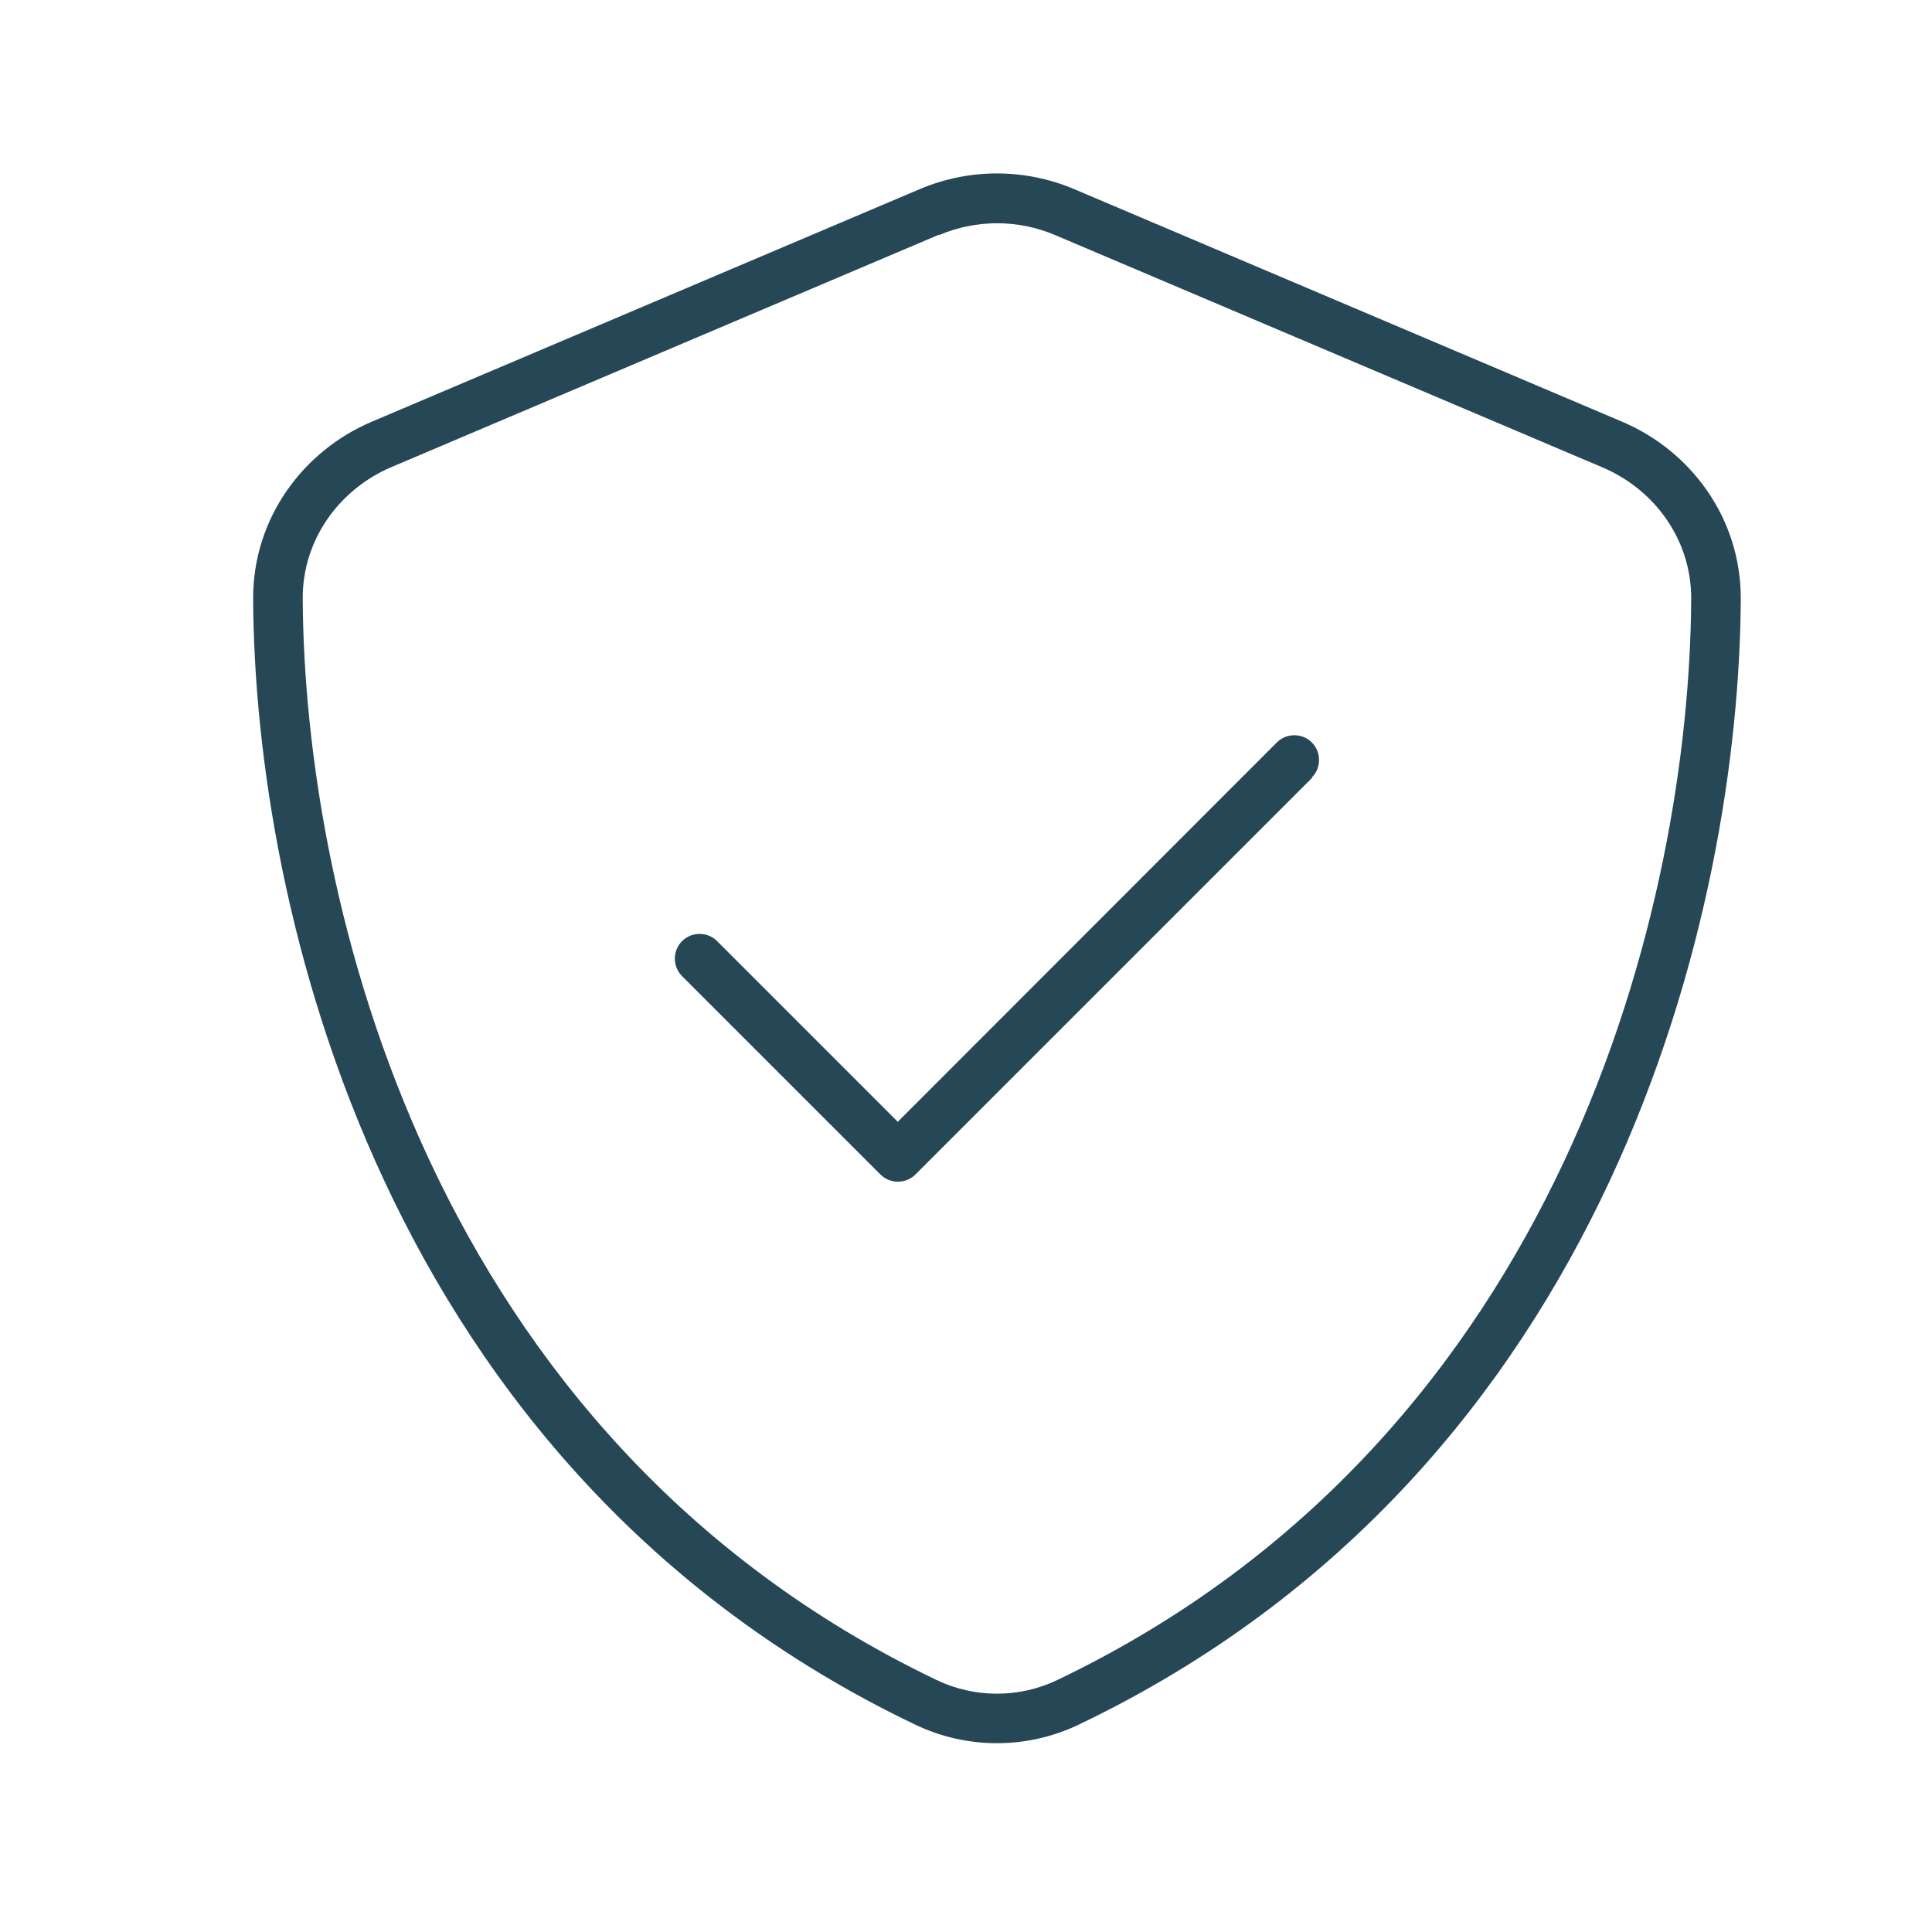 <?xml version="1.0" encoding="UTF-8" standalone="no"?>
<!DOCTYPE svg PUBLIC "-//W3C//DTD SVG 1.1//EN" "http://www.w3.org/Graphics/SVG/1.1/DTD/svg11.dtd">
<svg width="100%" height="100%" viewBox="0 0 48 48" version="1.1" xmlns="http://www.w3.org/2000/svg" xmlns:xlink="http://www.w3.org/1999/xlink" xml:space="preserve" xmlns:serif="http://www.serif.com/" style="fill-rule:evenodd;clip-rule:evenodd;stroke-linejoin:round;stroke-miterlimit:2;">
    <g transform="matrix(1,0,0,1,-420,-353)">
        <g id="shield-check-thin.svg" transform="matrix(0.077,0,0,0.077,444.769,376.813)">
            <g transform="matrix(1,0,0,1,-256,-256)">
                <path d="M237.3,22.6C249.3,17.5 262.8,17.5 274.8,22.6L451.5,97.6C468.1,104.7 480.1,120.8 480,140C479.5,236.6 439.7,410.2 275.5,488.8C263.2,494.7 248.8,494.7 236.5,488.8C72.3,410.1 32.5,236.5 32,139.9C31.9,120.8 43.9,104.6 60.5,97.5L237.2,22.5L237.3,22.6ZM281,7.8C265,1 247,1 231,7.8L54.3,82.8C32.3,92.1 15.9,113.8 16,140C16.5,239.2 57.3,420.7 229.6,503.2C246.3,511.2 265.7,511.2 282.4,503.2C454.8,420.7 495.5,239.2 496,140C496.1,113.8 479.7,92.1 457.7,82.8L281,7.8ZM357.6,197.6C360.7,194.5 360.7,189.4 357.6,186.3C354.5,183.2 349.4,183.2 346.3,186.3L224,308.7L165.7,250.4C162.6,247.3 157.5,247.3 154.4,250.4C151.3,253.5 151.3,258.6 154.4,261.7L218.4,325.7C221.5,328.8 226.6,328.8 229.7,325.7L357.7,197.7L357.6,197.6Z" style="fill:rgb(38,71,86);fill-rule:nonzero;"/>
            </g>
            <g>
            </g>
        </g>
    </g>
</svg>
